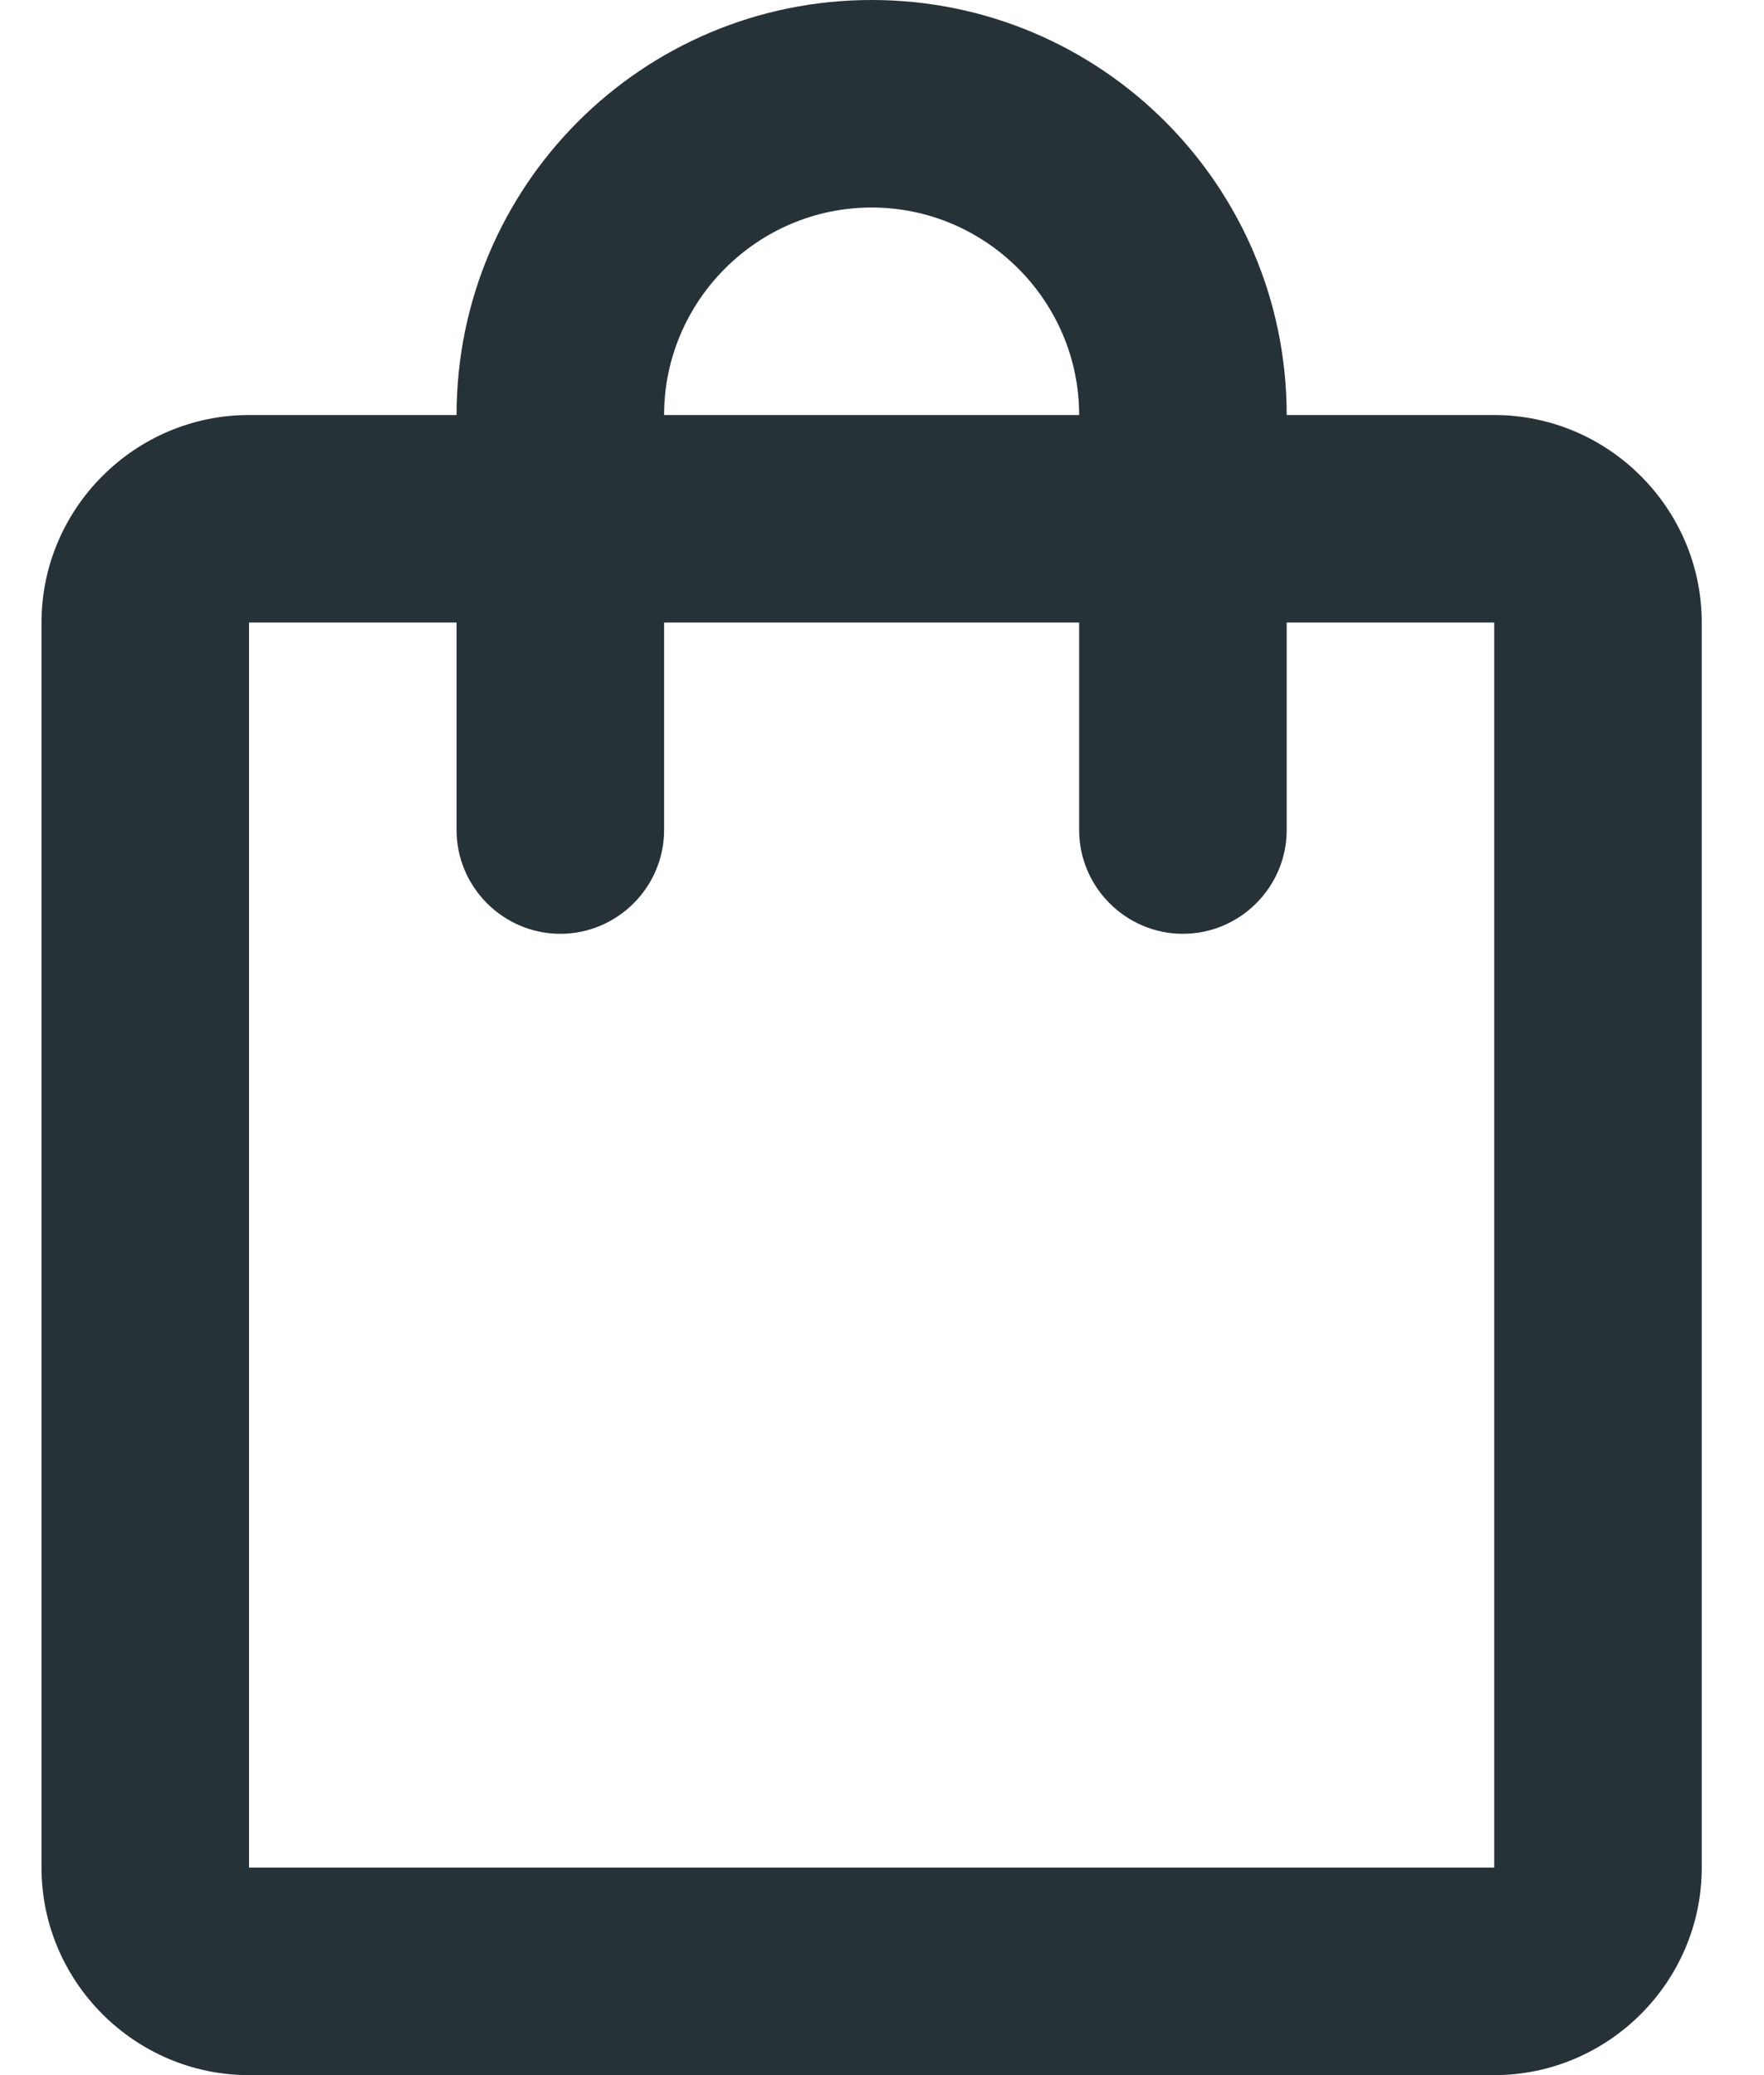 <svg width="17" height="20" viewBox="0 0 17 20" fill="none" xmlns="http://www.w3.org/2000/svg">
<path d="M14.4 4H12.4C12.4 1.79 10.61 0 8.4 0C6.19 0 4.4 1.79 4.4 4H2.4C1.3 4 0.4 4.9 0.4 6V18C0.4 19.1 1.3 20 2.4 20H14.4C15.5 20 16.4 19.1 16.4 18V6C16.4 4.9 15.5 4 14.4 4ZM8.4 2C9.5 2 10.4 2.9 10.4 4H6.4C6.4 2.9 7.3 2 8.4 2ZM14.4 18H2.4V6H4.4V8C4.4 8.55 4.85 9 5.4 9C5.95 9 6.4 8.55 6.4 8V6H10.4V8C10.4 8.55 10.85 9 11.4 9C11.95 9 12.4 8.55 12.4 8V6H14.4V18Z" fill="#263238"/>
</svg>
